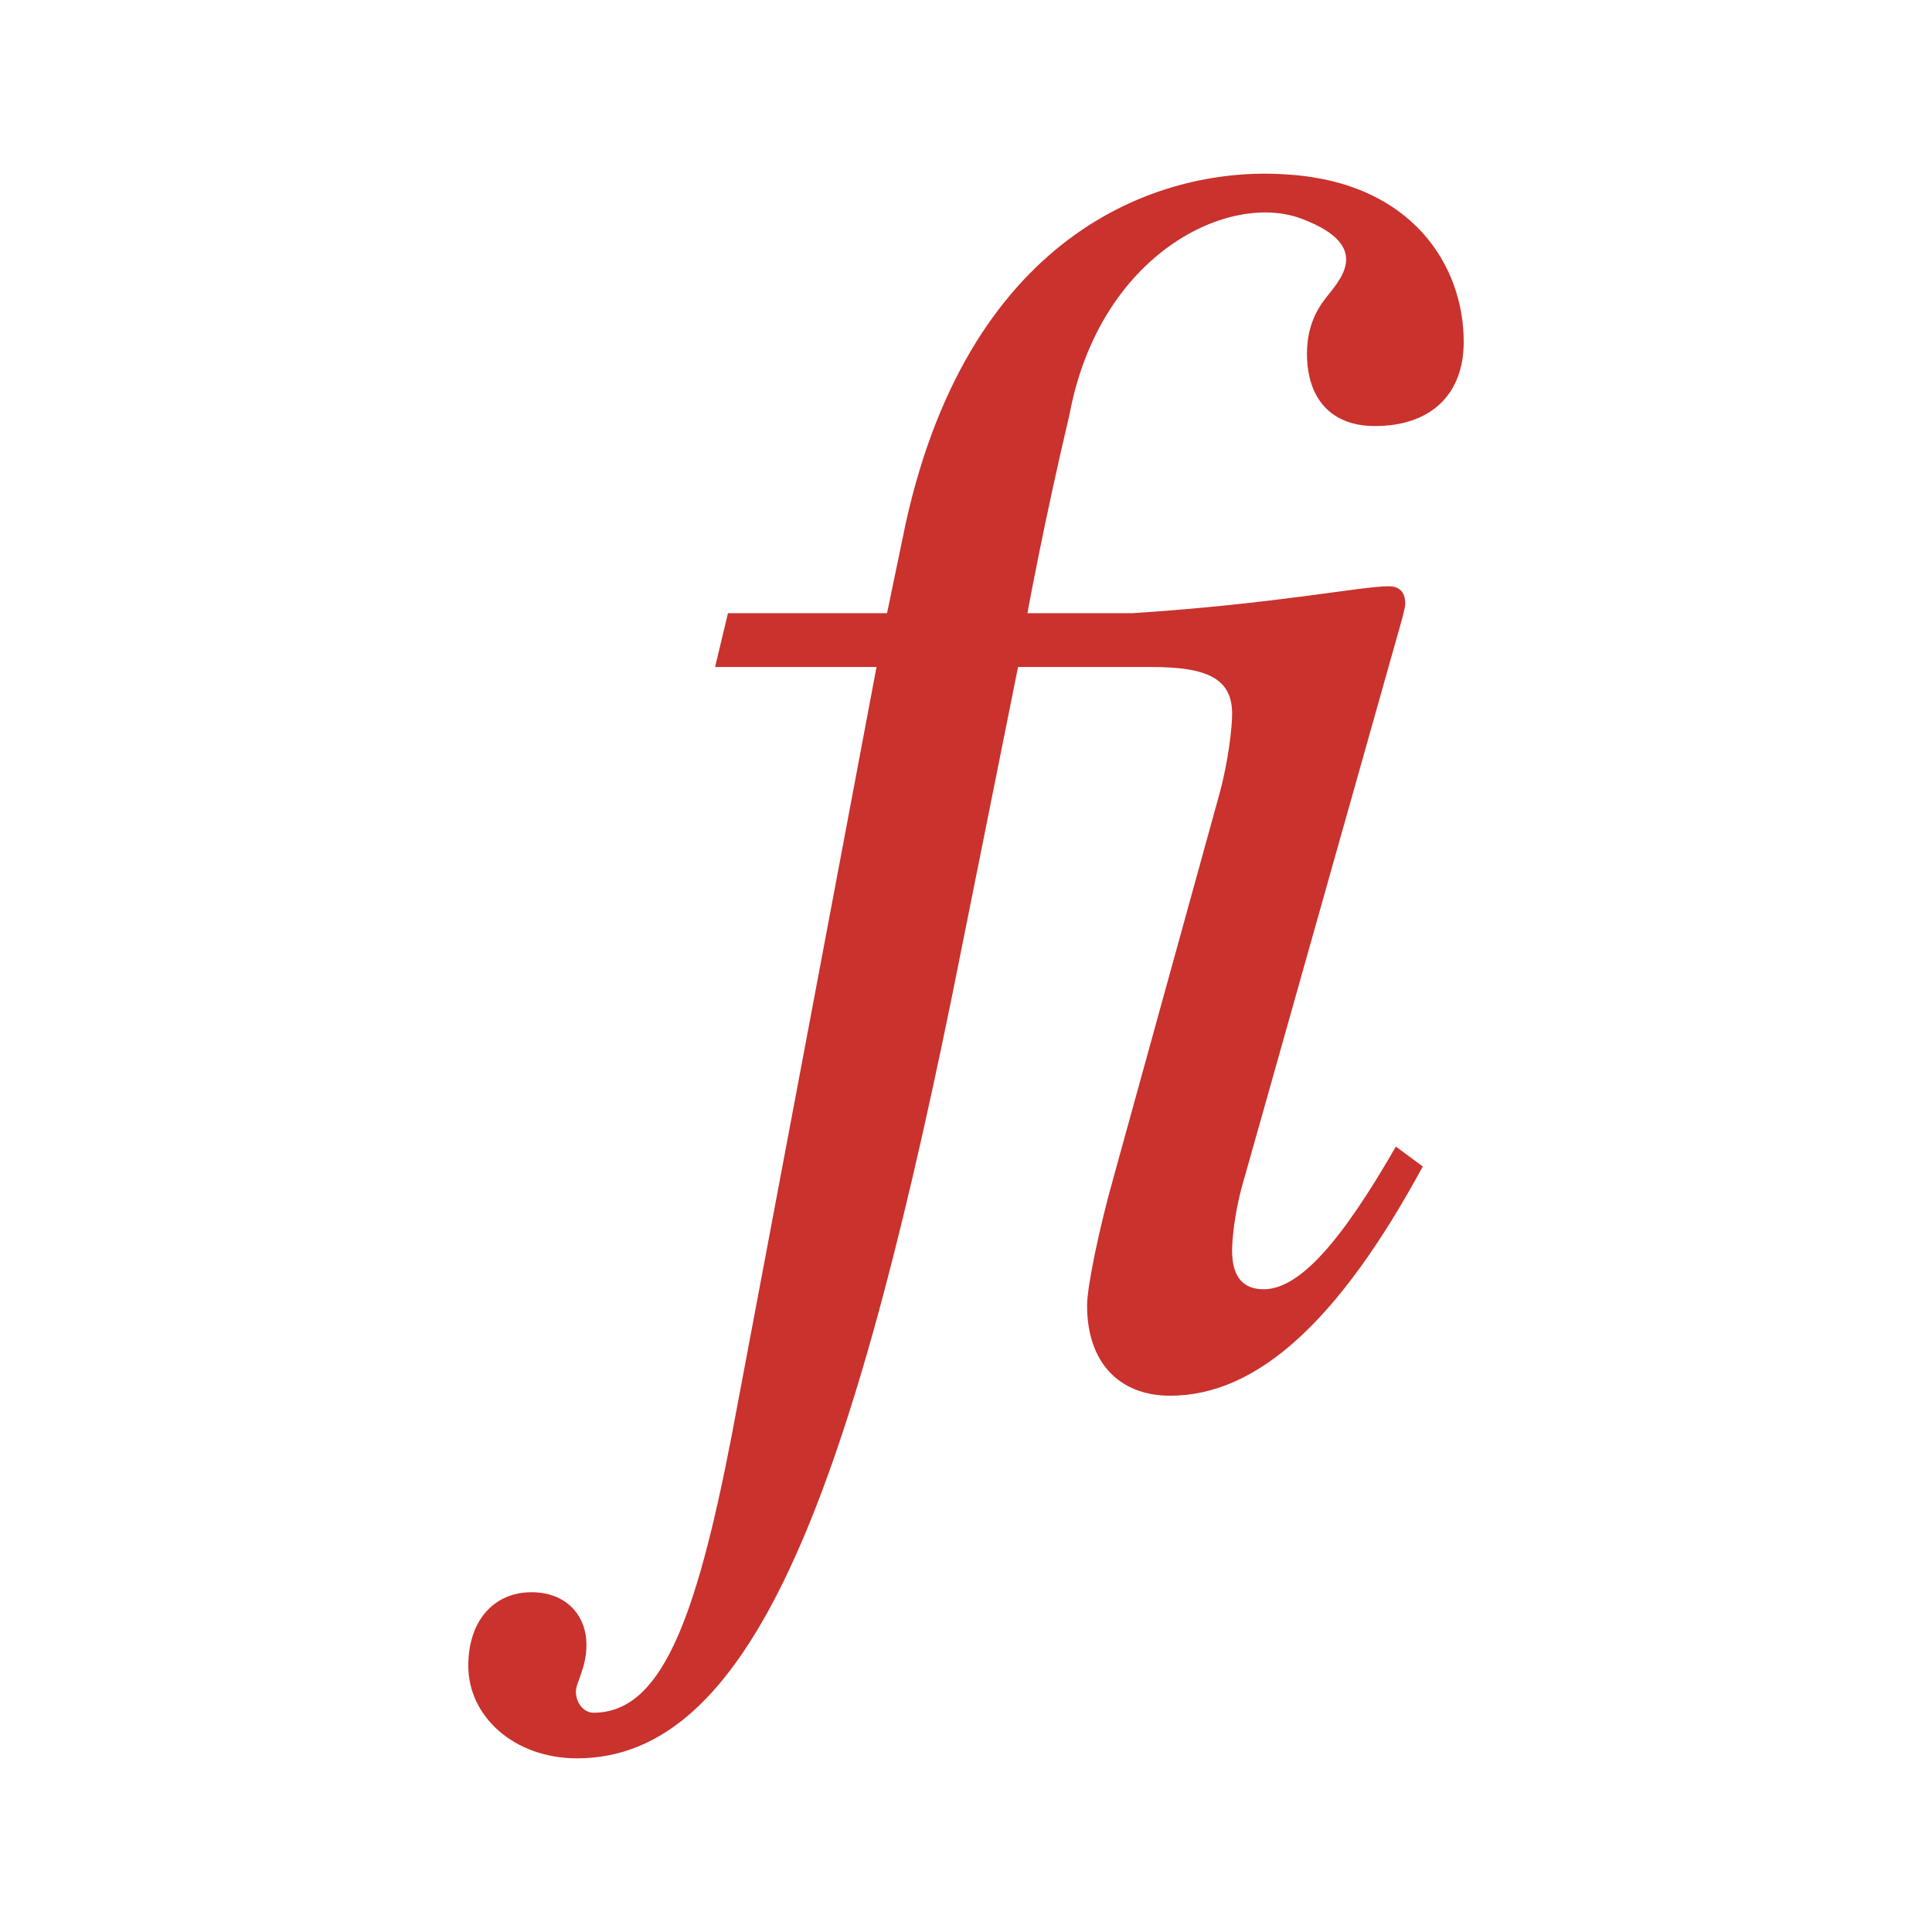 <svg xmlns="http://www.w3.org/2000/svg" width="2500" height="2500" viewBox="0 0 192.756 192.756"><g fill-rule="evenodd" clip-rule="evenodd"><path fill="#fff" d="M0 0h192.756v192.756H0V0z"/><path d="M130.396 35.27c0 4.552 2.451 7.236 6.77 7.236 5.602 0 8.869-3.151 8.869-8.403 0-7.585-5.135-15.872-17.506-16.688-12.252-.934-31.625 5.251-38.161 34.777L88.5 61.178H72.629l-1.285 5.368H87.45l-14.471 76.79c-3.618 18.672-7.119 27.543-13.771 27.543-.934 0-1.75-.934-1.75-2.102 0-.934 1.05-2.334 1.05-4.668 0-3.035-2.101-5.252-5.485-5.252-3.618 0-6.302 2.686-6.302 7.354 0 5.018 4.552 9.219 10.853 9.219 17.039 0 26.959-24.975 37.346-75.74l6.651-33.144h13.305c5.602 0 8.053 1.167 8.053 4.668 0 1.284-.35 4.668-1.283 8.053l-10.504 38.045c-1.518 5.367-2.684 11.086-2.684 12.953 0 5.602 3.15 8.986 8.285 8.986 8.754 0 16.922-7.586 25.209-22.873l-2.686-1.984c-5.367 9.336-9.568 14.236-13.188 14.236-2.1 0-3.15-1.283-3.15-3.85 0-.701.117-3.617 1.285-7.469l15.637-55.435c.117-.467.352-1.284.352-1.633 0-1.284-.701-1.751-1.635-1.751-2.801 0-11.203 1.751-25.559 2.685h-10.502s1.633-8.986 4.201-19.839c3.033-16.105 15.988-22.29 23.223-19.489 7.352 2.8 3.502 6.302 2.219 8.052-.819 1.051-1.753 2.802-1.753 5.369z" fill="#c9322d"/></g></svg>